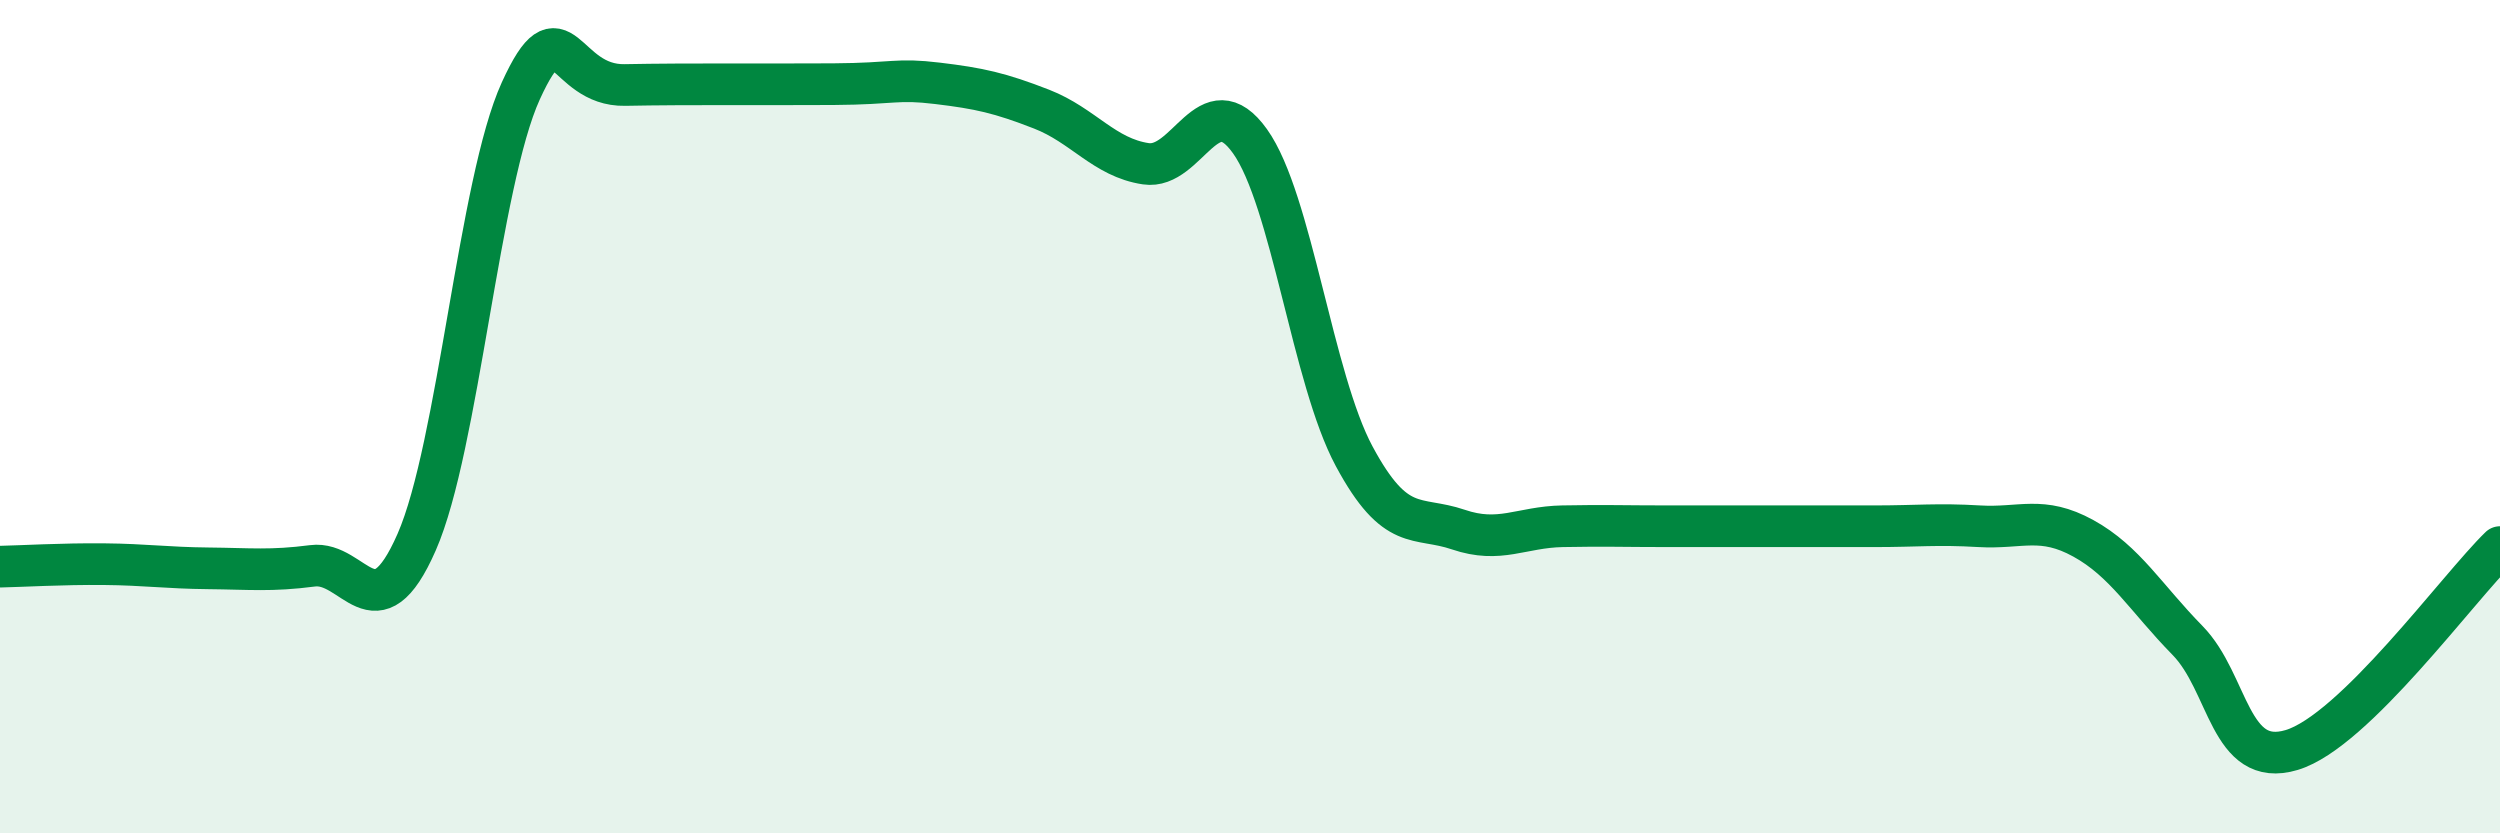 
    <svg width="60" height="20" viewBox="0 0 60 20" xmlns="http://www.w3.org/2000/svg">
      <path
        d="M 0,13.6 C 0.5,13.59 1.5,13.53 2.5,13.54 C 3.5,13.55 4,13.63 5,13.64 C 6,13.65 6.5,13.71 7.5,13.58 C 8.5,13.45 9,15.29 10,13.01 C 11,10.73 11.5,4.37 12.5,2.18 C 13.5,-0.01 13.5,2.07 15,2.04 C 16.5,2.01 18.5,2.03 20,2.02 C 21.5,2.01 21.5,1.88 22.5,2 C 23.5,2.12 24,2.23 25,2.62 C 26,3.01 26.5,3.78 27.5,3.93 C 28.5,4.08 29,1.99 30,3.39 C 31,4.79 31.5,9.09 32.5,10.95 C 33.5,12.81 34,12.37 35,12.71 C 36,13.05 36.5,12.65 37.5,12.63 C 38.5,12.61 39,12.63 40,12.63 C 41,12.63 41.5,12.63 42.5,12.63 C 43.5,12.63 44,12.63 45,12.63 C 46,12.63 46.5,12.57 47.5,12.63 C 48.5,12.69 49,12.37 50,12.92 C 51,13.47 51.5,14.35 52.5,15.37 C 53.5,16.39 53.5,18.45 55,18 C 56.5,17.55 59,14.1 60,13.13L60 20L0 20Z"
        fill="#008740"
        opacity="0.1"
        stroke-linecap="round"
        stroke-linejoin="round"
      />
      <path
        d="M 0,13.6 C 0.5,13.59 1.5,13.53 2.5,13.54 C 3.5,13.55 4,13.63 5,13.64 C 6,13.65 6.5,13.71 7.5,13.58 C 8.5,13.45 9,15.29 10,13.01 C 11,10.73 11.5,4.37 12.5,2.18 C 13.5,-0.01 13.5,2.07 15,2.04 C 16.5,2.01 18.5,2.03 20,2.02 C 21.5,2.01 21.5,1.88 22.5,2 C 23.5,2.12 24,2.23 25,2.62 C 26,3.01 26.5,3.78 27.5,3.93 C 28.5,4.08 29,1.99 30,3.39 C 31,4.79 31.5,9.09 32.5,10.95 C 33.5,12.81 34,12.37 35,12.71 C 36,13.05 36.5,12.65 37.5,12.63 C 38.5,12.61 39,12.63 40,12.63 C 41,12.63 41.5,12.63 42.5,12.63 C 43.5,12.63 44,12.63 45,12.63 C 46,12.63 46.5,12.57 47.5,12.63 C 48.5,12.69 49,12.37 50,12.92 C 51,13.47 51.5,14.35 52.5,15.37 C 53.5,16.39 53.5,18.45 55,18 C 56.5,17.55 59,14.1 60,13.13"
        stroke="#008740"
        stroke-width="1"
        fill="none"
        stroke-linecap="round"
        stroke-linejoin="round"
      />
    </svg>
  
